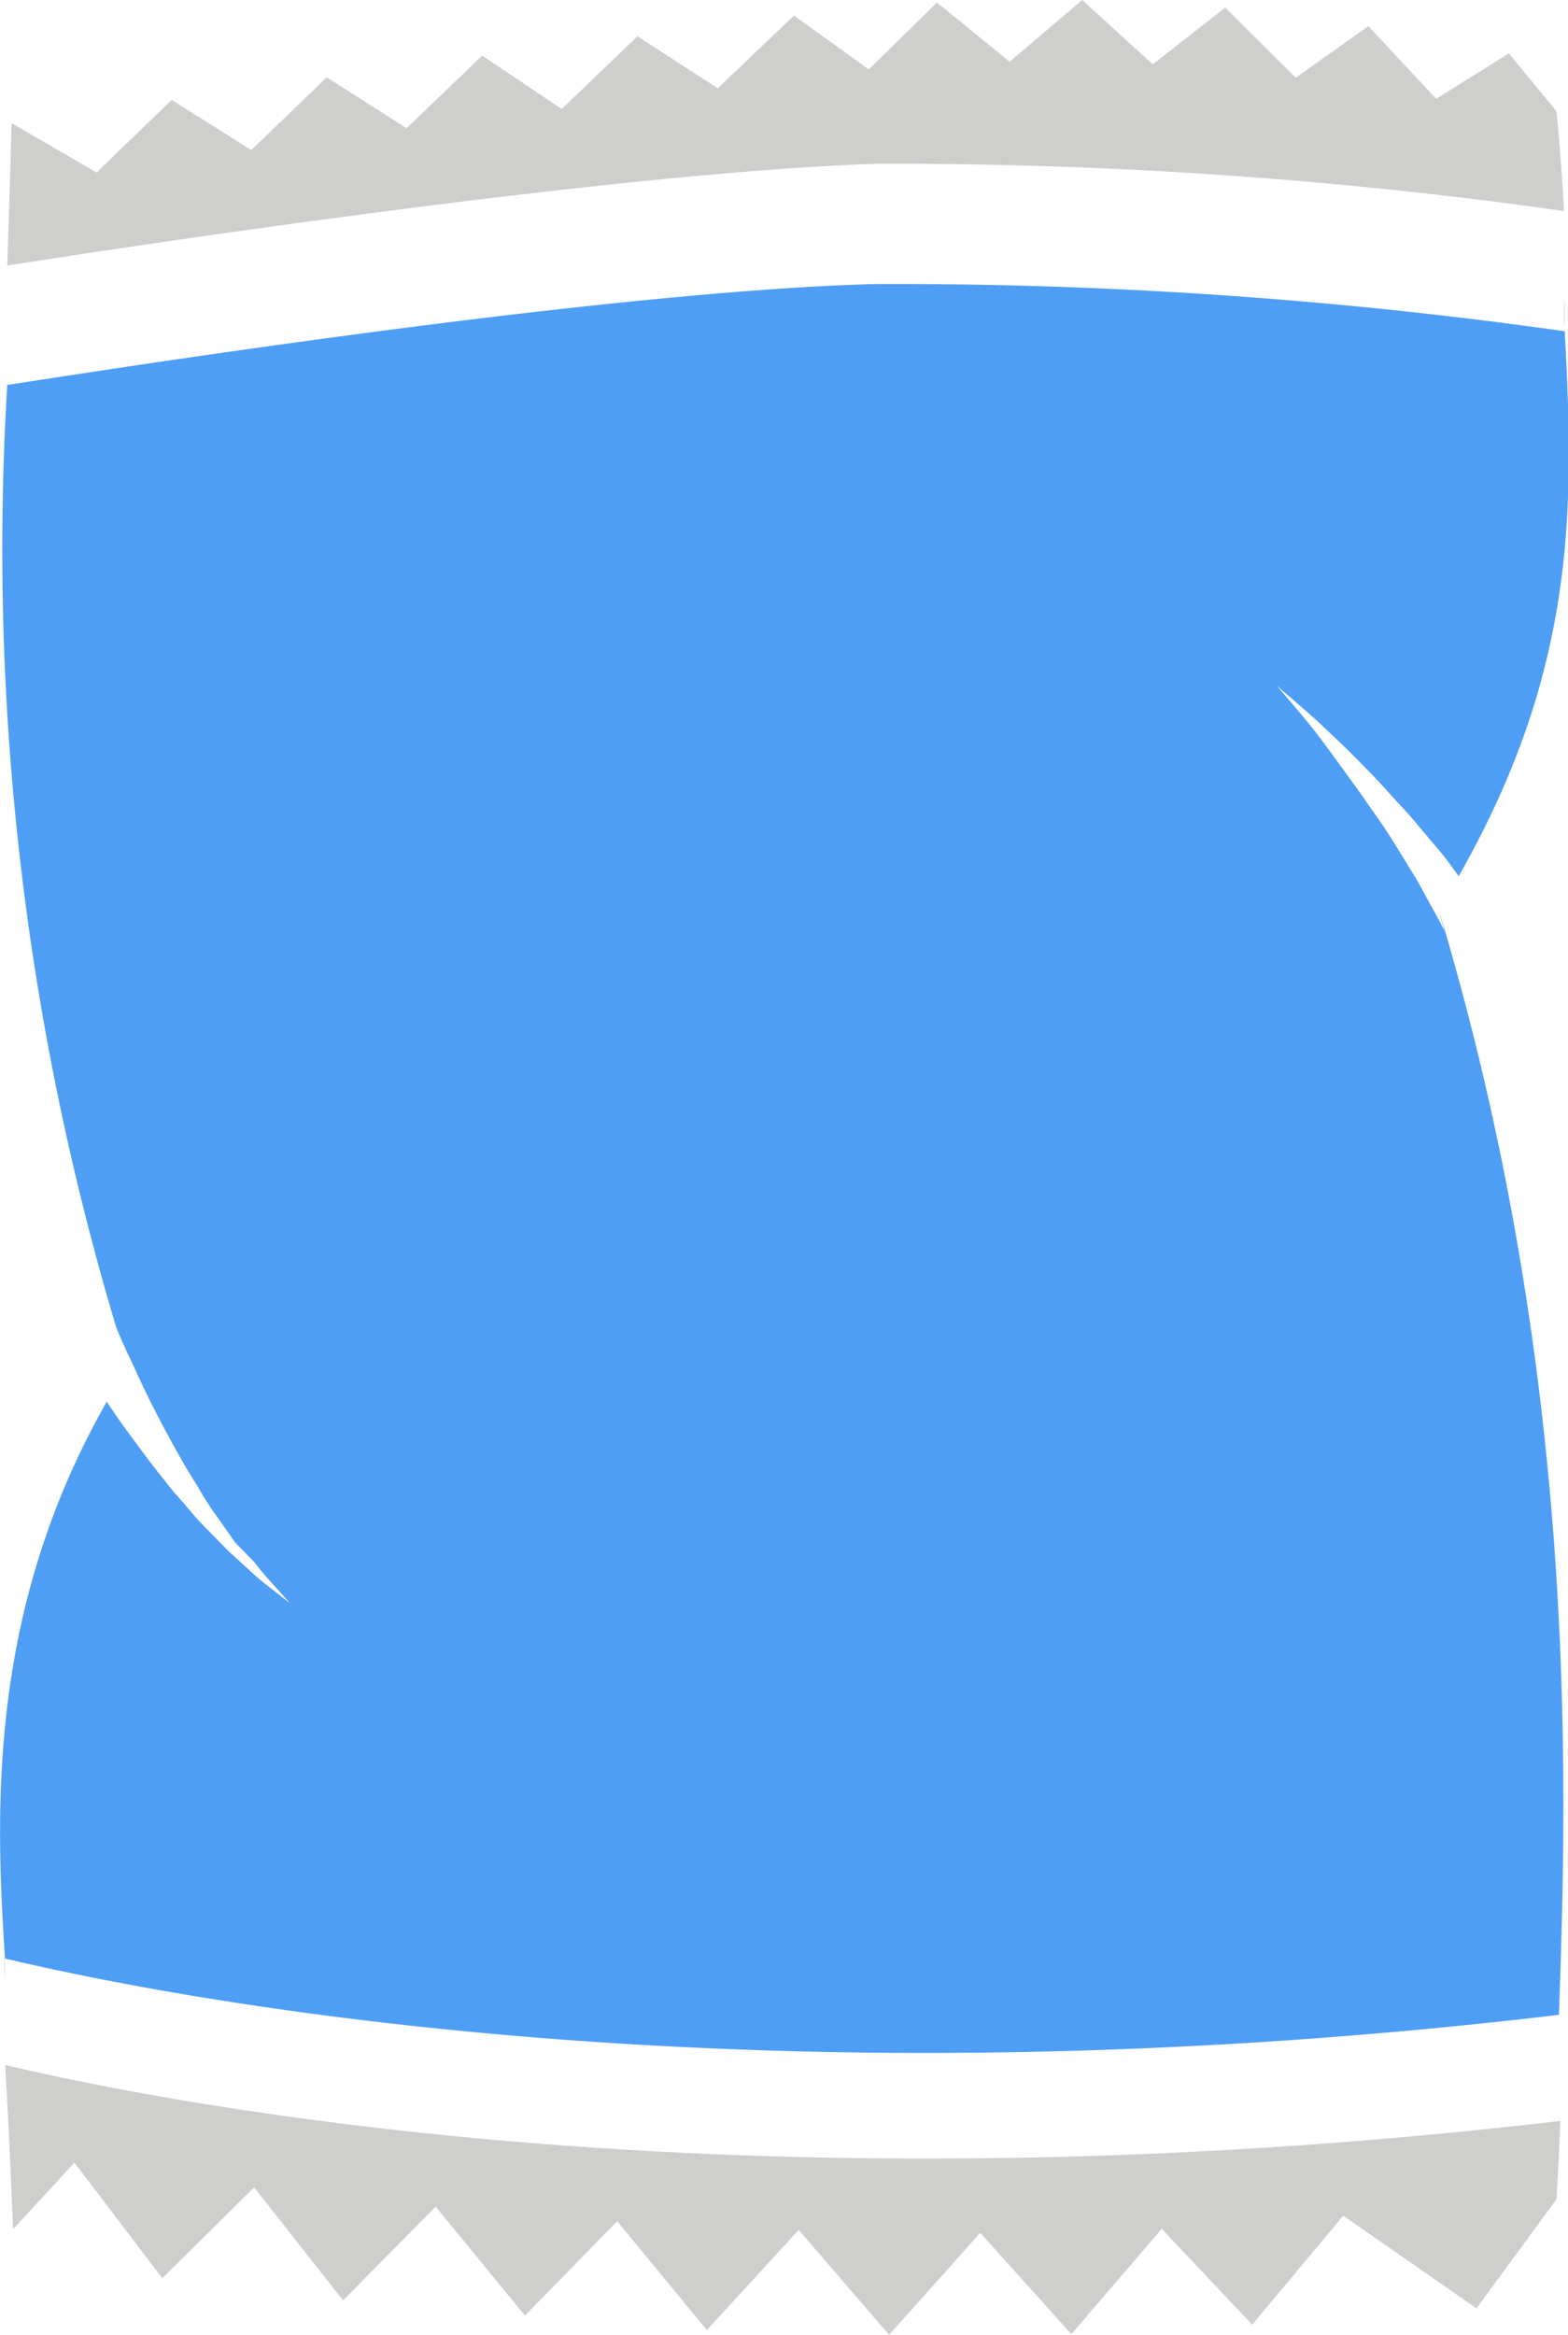 <svg xmlns="http://www.w3.org/2000/svg" viewBox="0 0 43.19 64.28"><defs><style>.a{fill:#cececd;}.bb{fill:#4f9ef6;}</style></defs><title>product-poly-bag</title><path class="a" d="M43.08,8.15c0,.28,0,.57,0,.87C43.11,8.72,43.1,8.43,43.08,8.15Z"/><path class="a" d="M43.08,8.06h0v0Z"/><path class="a" d="M43.08,5.81c-.09-1.69-.21-2.75-.21-2.75L41.56,1.47l-2,1.25-1.87-2-2,1.42L33.75.21l-2,1.56L29.81,0l-2,1.7-2-1.63L23.93,1.91,21.87.43l-2.1,2L17.56,1l-2.09,2L13.28,1.53l-2.08,2L9,2.13l-2.08,2L4.73,2.75l-2.07,2L.32,3.39S.26,5.55.2,7.31c4.47-.7,17-2.56,23.9-2.8A131.4,131.4,0,0,1,43.08,5.81Z"/><path class="a" d="M.13,54.5c0-.23,0-.47,0-.72C.1,54,.12,54.27.13,54.5Z"/><path class="a" d="M.14,54.6h0v0Z"/><path class="a" d="M.14,56.85c.1,1.49.22,4.52.22,4.52l1.69-1.83,2.42,3.18L7,60.22l2.45,3.11L12,60.75l2.46,3L17,61.15l2.47,3L22,61.39l2.49,2.89L27,61.47l2.51,2.79L32,61.36,34.49,64,37,61l3.67,2.55,2.2-3s.05-.64.11-2.16C20.7,61,5,58,.14,56.85Z"/><path class="a" d="M42.94,56.15v0Z"/><path class="bb" d="M39.79,25.64c-.12-.26-.27-.52-.42-.79s-.3-.57-.48-.85l-.53-.86c-.18-.29-.37-.56-.56-.83s-.37-.54-.56-.79c-.37-.51-.72-1-1-1.36s-.58-.71-.77-.93l-.3-.35.34.29c.21.19.52.44.88.78s.78.73,1.21,1.18c.22.22.44.45.66.7s.45.48.67.74l.65.77c.22.25.41.53.6.78h0c3.26-5.72,3.18-10.18,2.92-15a131.39,131.39,0,0,0-19-1.3C17.2,8,4.67,9.9.2,10.6a74.67,74.67,0,0,0,3,25.94c.09.21.19.46.32.73s.42.92.68,1.43.55,1.06.86,1.59c.15.27.32.52.47.78s.32.51.48.73l.47.67L7,43c.27.36.54.63.71.83l.28.31-.32-.25c-.2-.16-.5-.37-.82-.68l-.54-.49-.57-.58c-.2-.2-.4-.42-.59-.65s-.41-.45-.59-.7c-.39-.48-.77-1-1.1-1.45-.19-.26-.36-.51-.52-.75C-.28,44.24-.15,49.68.14,53.92,5,55.07,20.7,58.11,42.94,55.47c.24-6.65.52-17.7-3.32-30.46Z"/></svg>